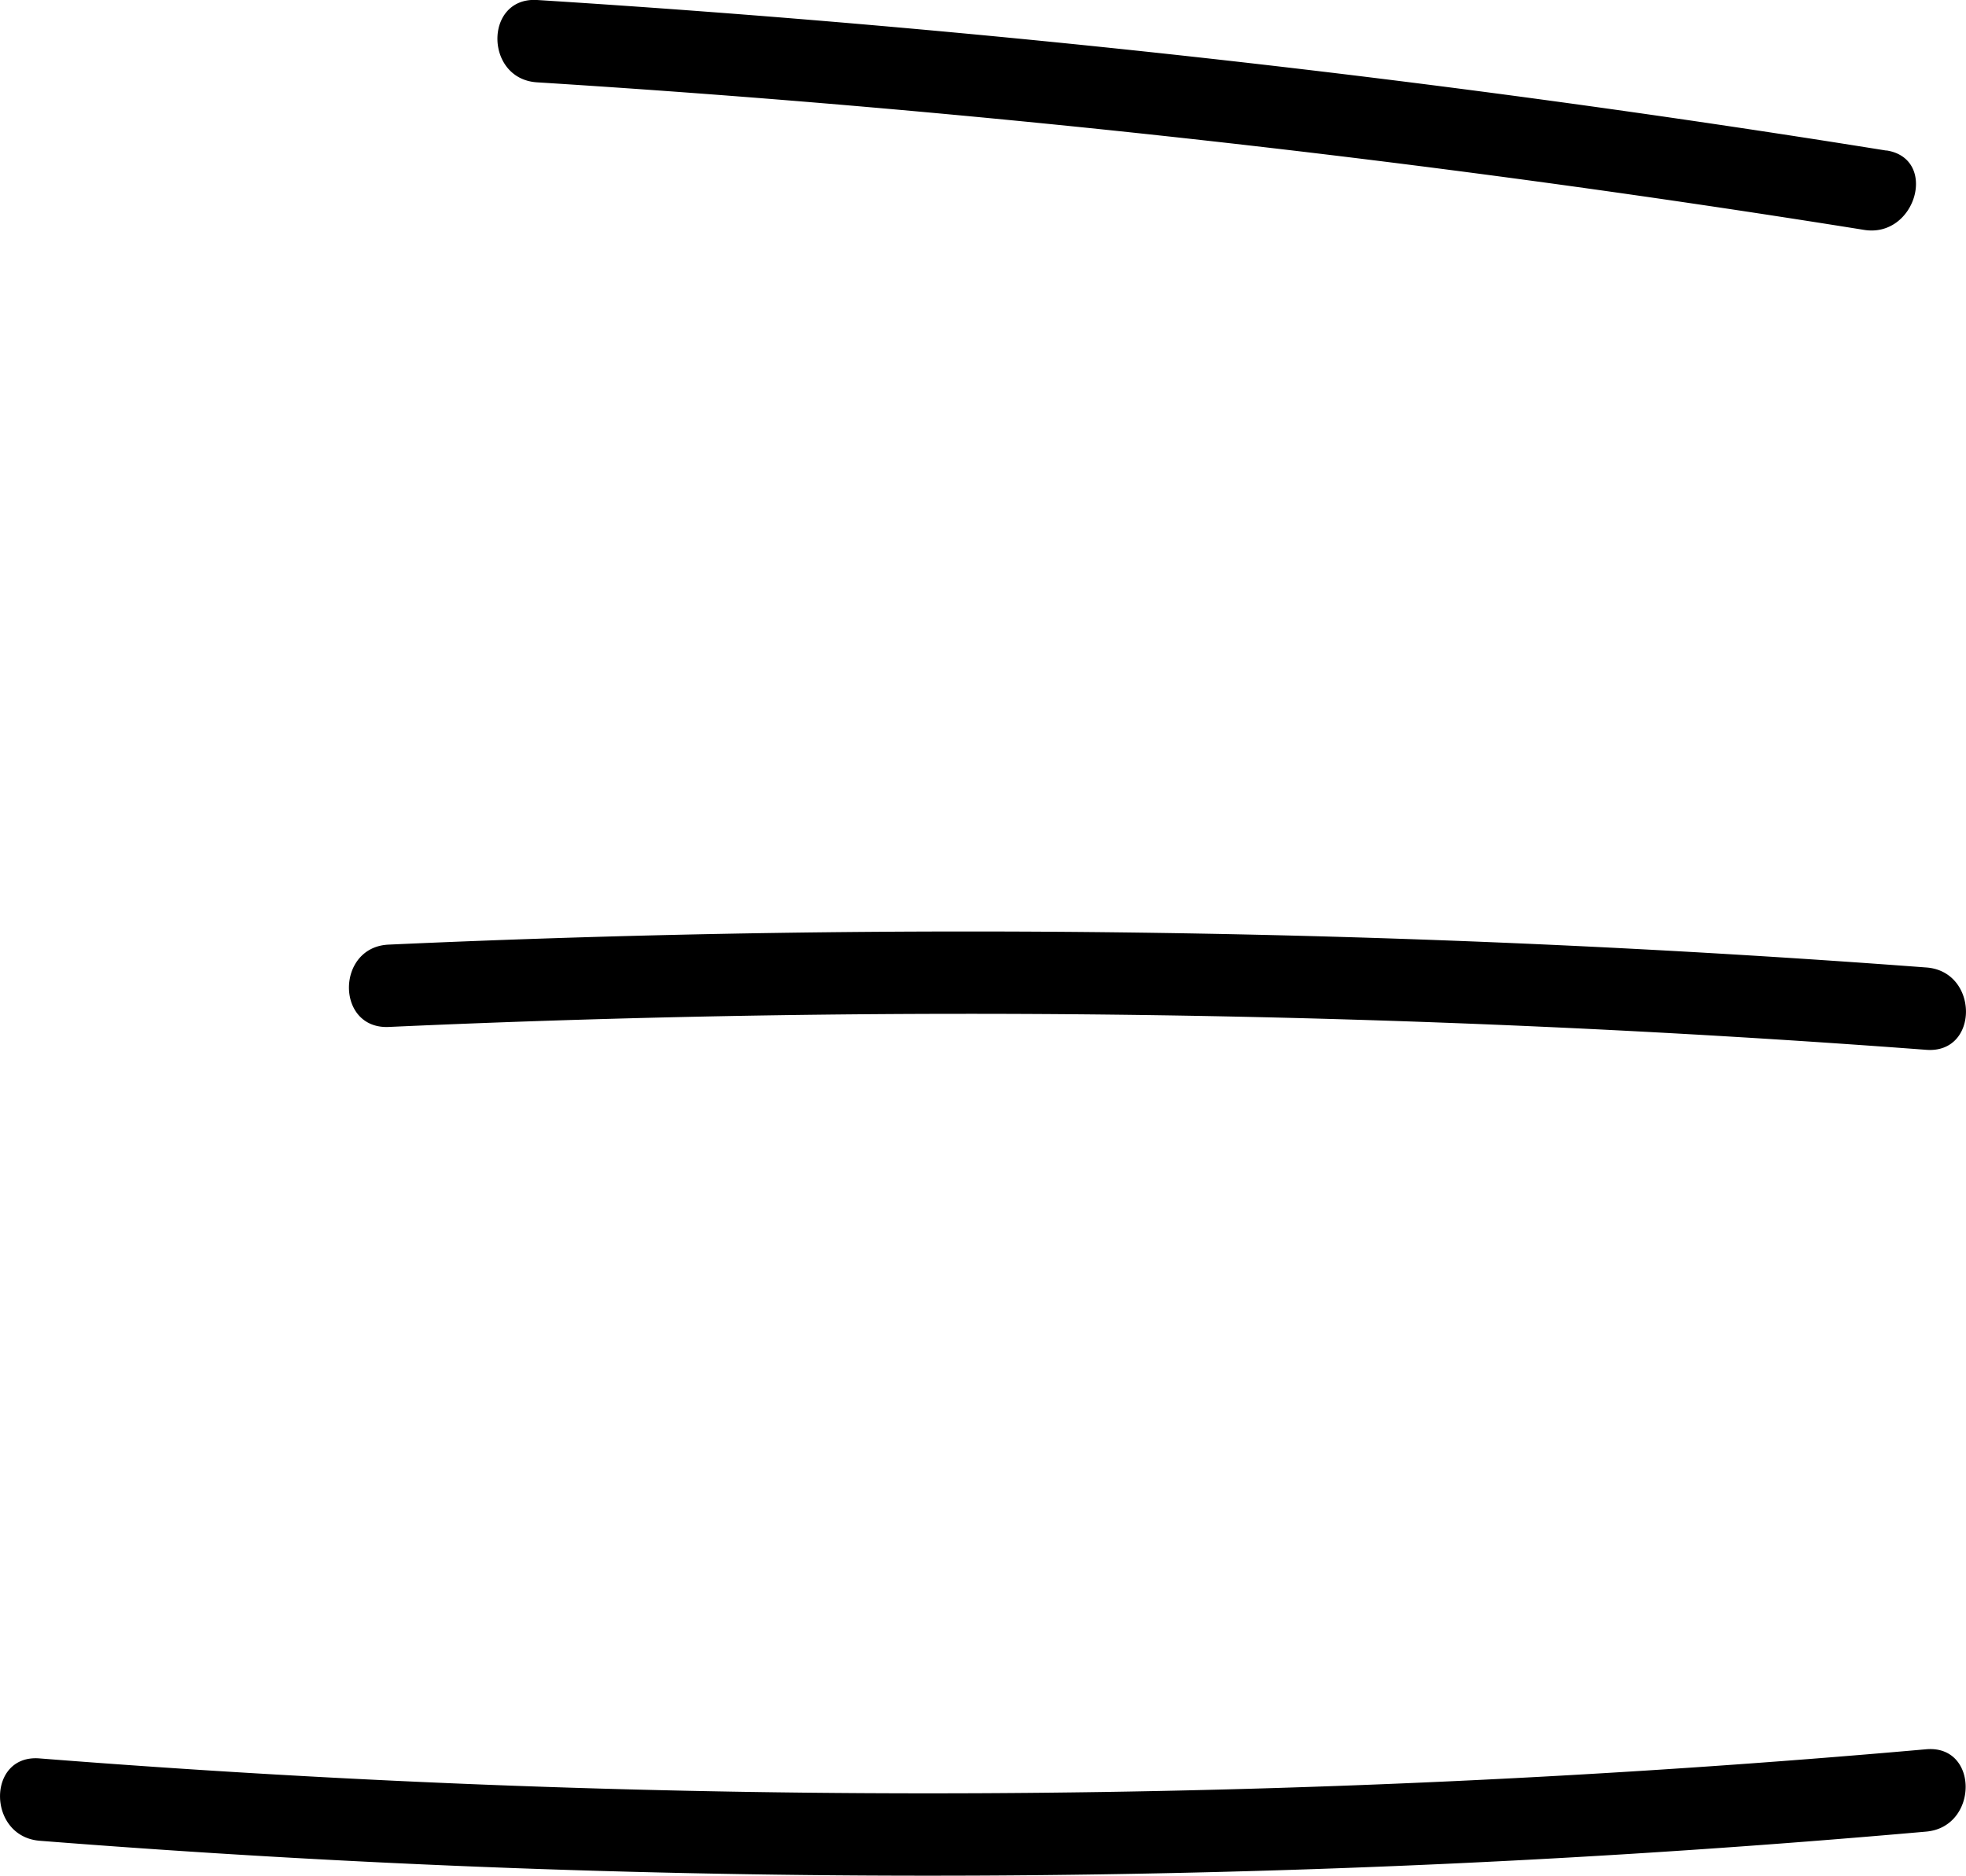<svg xmlns="http://www.w3.org/2000/svg" viewBox="0 0 85.94 82.01"><g id="Layer_2" data-name="Layer 2"><path d="M82.44 6.58Q53.13 1.87 23.48 0c-2.32-.14-2.31 3.46 0 3.6q29.15 1.83 58 6.45c2.27.37 3.25-3.1 1-3.47zm1.77 35.72a558.38 558.38 0 00-67.22-1c-2.31.1-2.32 3.7 0 3.6a558.38 558.38 0 0167.22 1c2.31.17 2.3-3.43 0-3.6zm-.01 34.18a494.79 494.79 0 01-82.47.4c-2.31-.19-2.3 3.41 0 3.6a494.79 494.79 0 0082.47-.4c2.29-.2 2.31-3.8 0-3.6z" id="Background"/></g></svg>